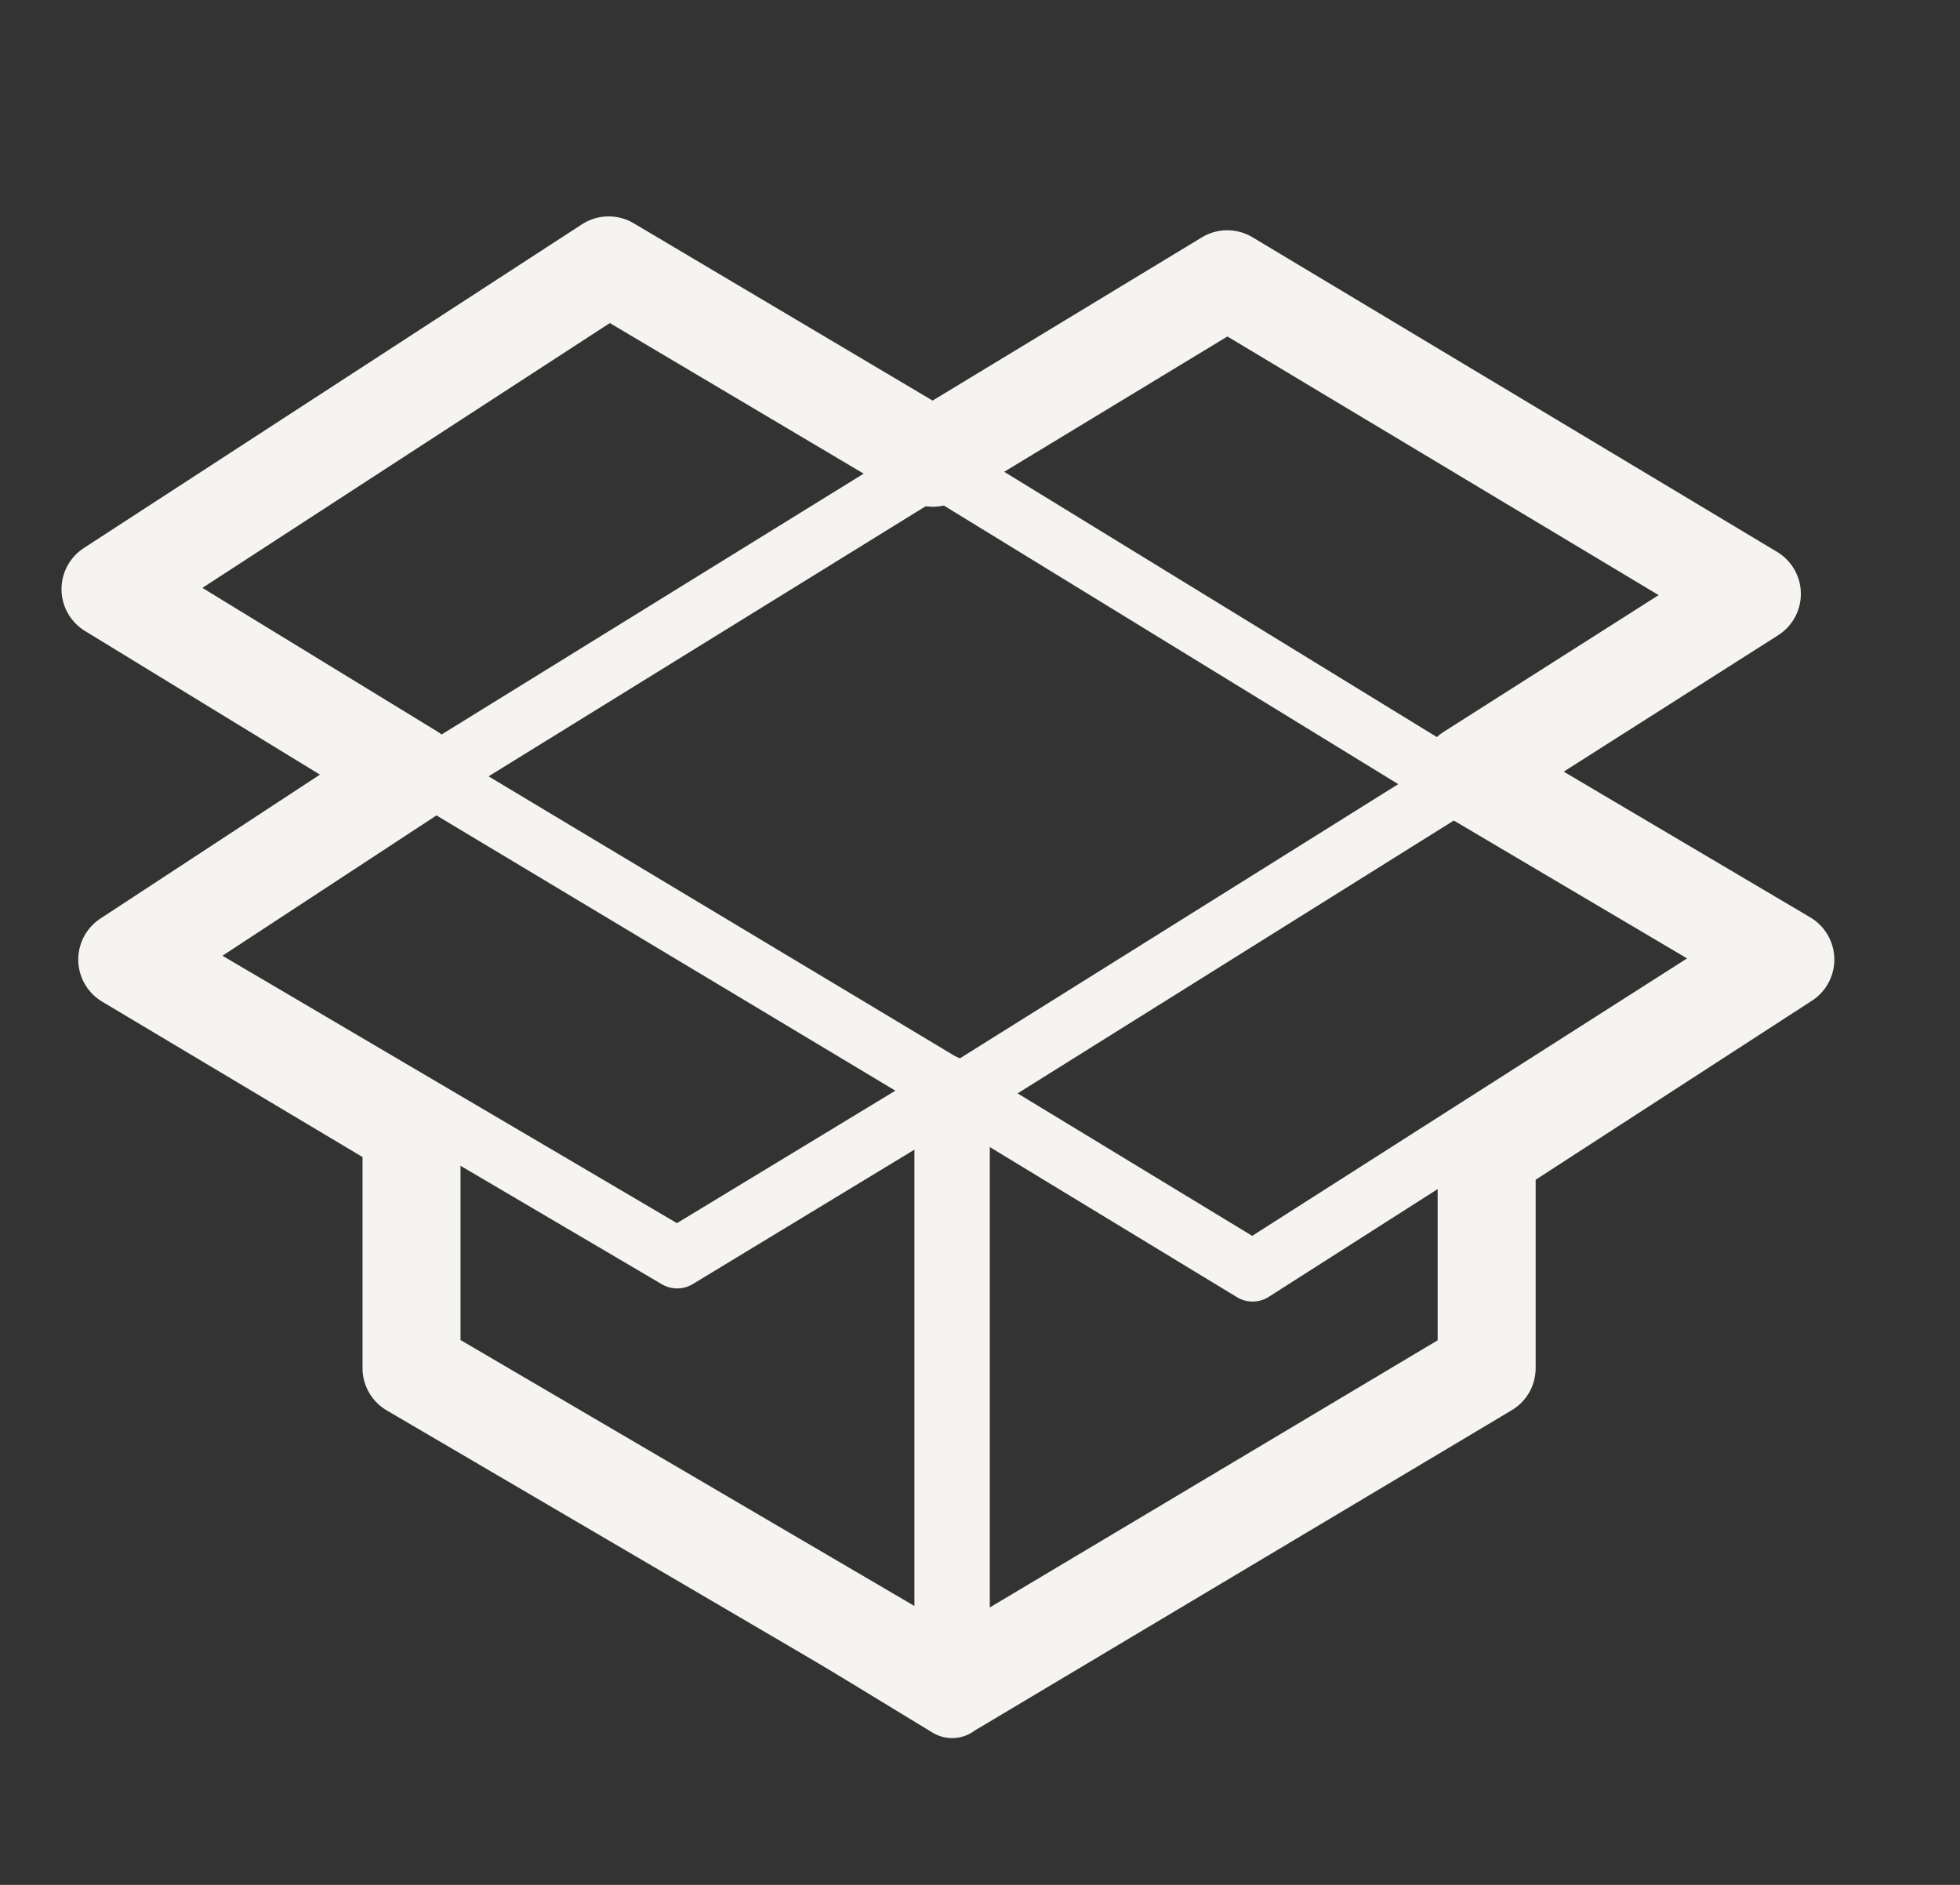 <svg width="26" height="25" viewBox="0 0 26 25" fill="none" xmlns="http://www.w3.org/2000/svg">
<rect x="0" y="0" width="26" height="25" fill="#333333" stroke="none"/>
<g clip-path="url(#clip0_2776_3075)">
<path d="M5.496 14.818V18.211L12.63 22.553V14.438" stroke="#F5F4F0" stroke-linejoin="round"/>
<path d="M12.63 22.553L19.737 18.116L19.737 15.094" stroke="#F5F4F0" stroke-width="0.8" stroke-linejoin="round"/>
<path d="M5.712 10.302L12.406 6.166L19.308 10.397L12.73 14.511L5.712 10.302Z" stroke="#F5F4F0" stroke-width="0.8" stroke-linejoin="round"/>
<path d="M12.547 14.392L16.616 16.863L23.049 12.759" stroke="#F5F4F0" stroke-width="0.8" stroke-linecap="round" stroke-linejoin="round"/>
<path d="M5.478 10.446L1.925 12.537L8.983 16.689L12.641 14.471" stroke="#F5F4F0" stroke-width="0.8" stroke-linecap="round" stroke-linejoin="round"/>
<path d="M16.28 3.704L12.375 6.071L8.074 3.52L1.466 7.814L5.459 10.255L1.688 12.727L5.459 14.977V18.146L12.654 22.361L19.721 18.146V15.294L23.683 12.727L19.5 10.255L23.239 7.877L16.28 3.704Z" stroke="#F5F4F0" stroke-width="1.3" stroke-linecap="round" stroke-linejoin="round"/>
</g>
<defs>
<clipPath id="clip0_2776_3075">
<rect width="25" height="25" fill="white" transform="translate(0.074)"/>
</clipPath>
</defs>
</svg>
